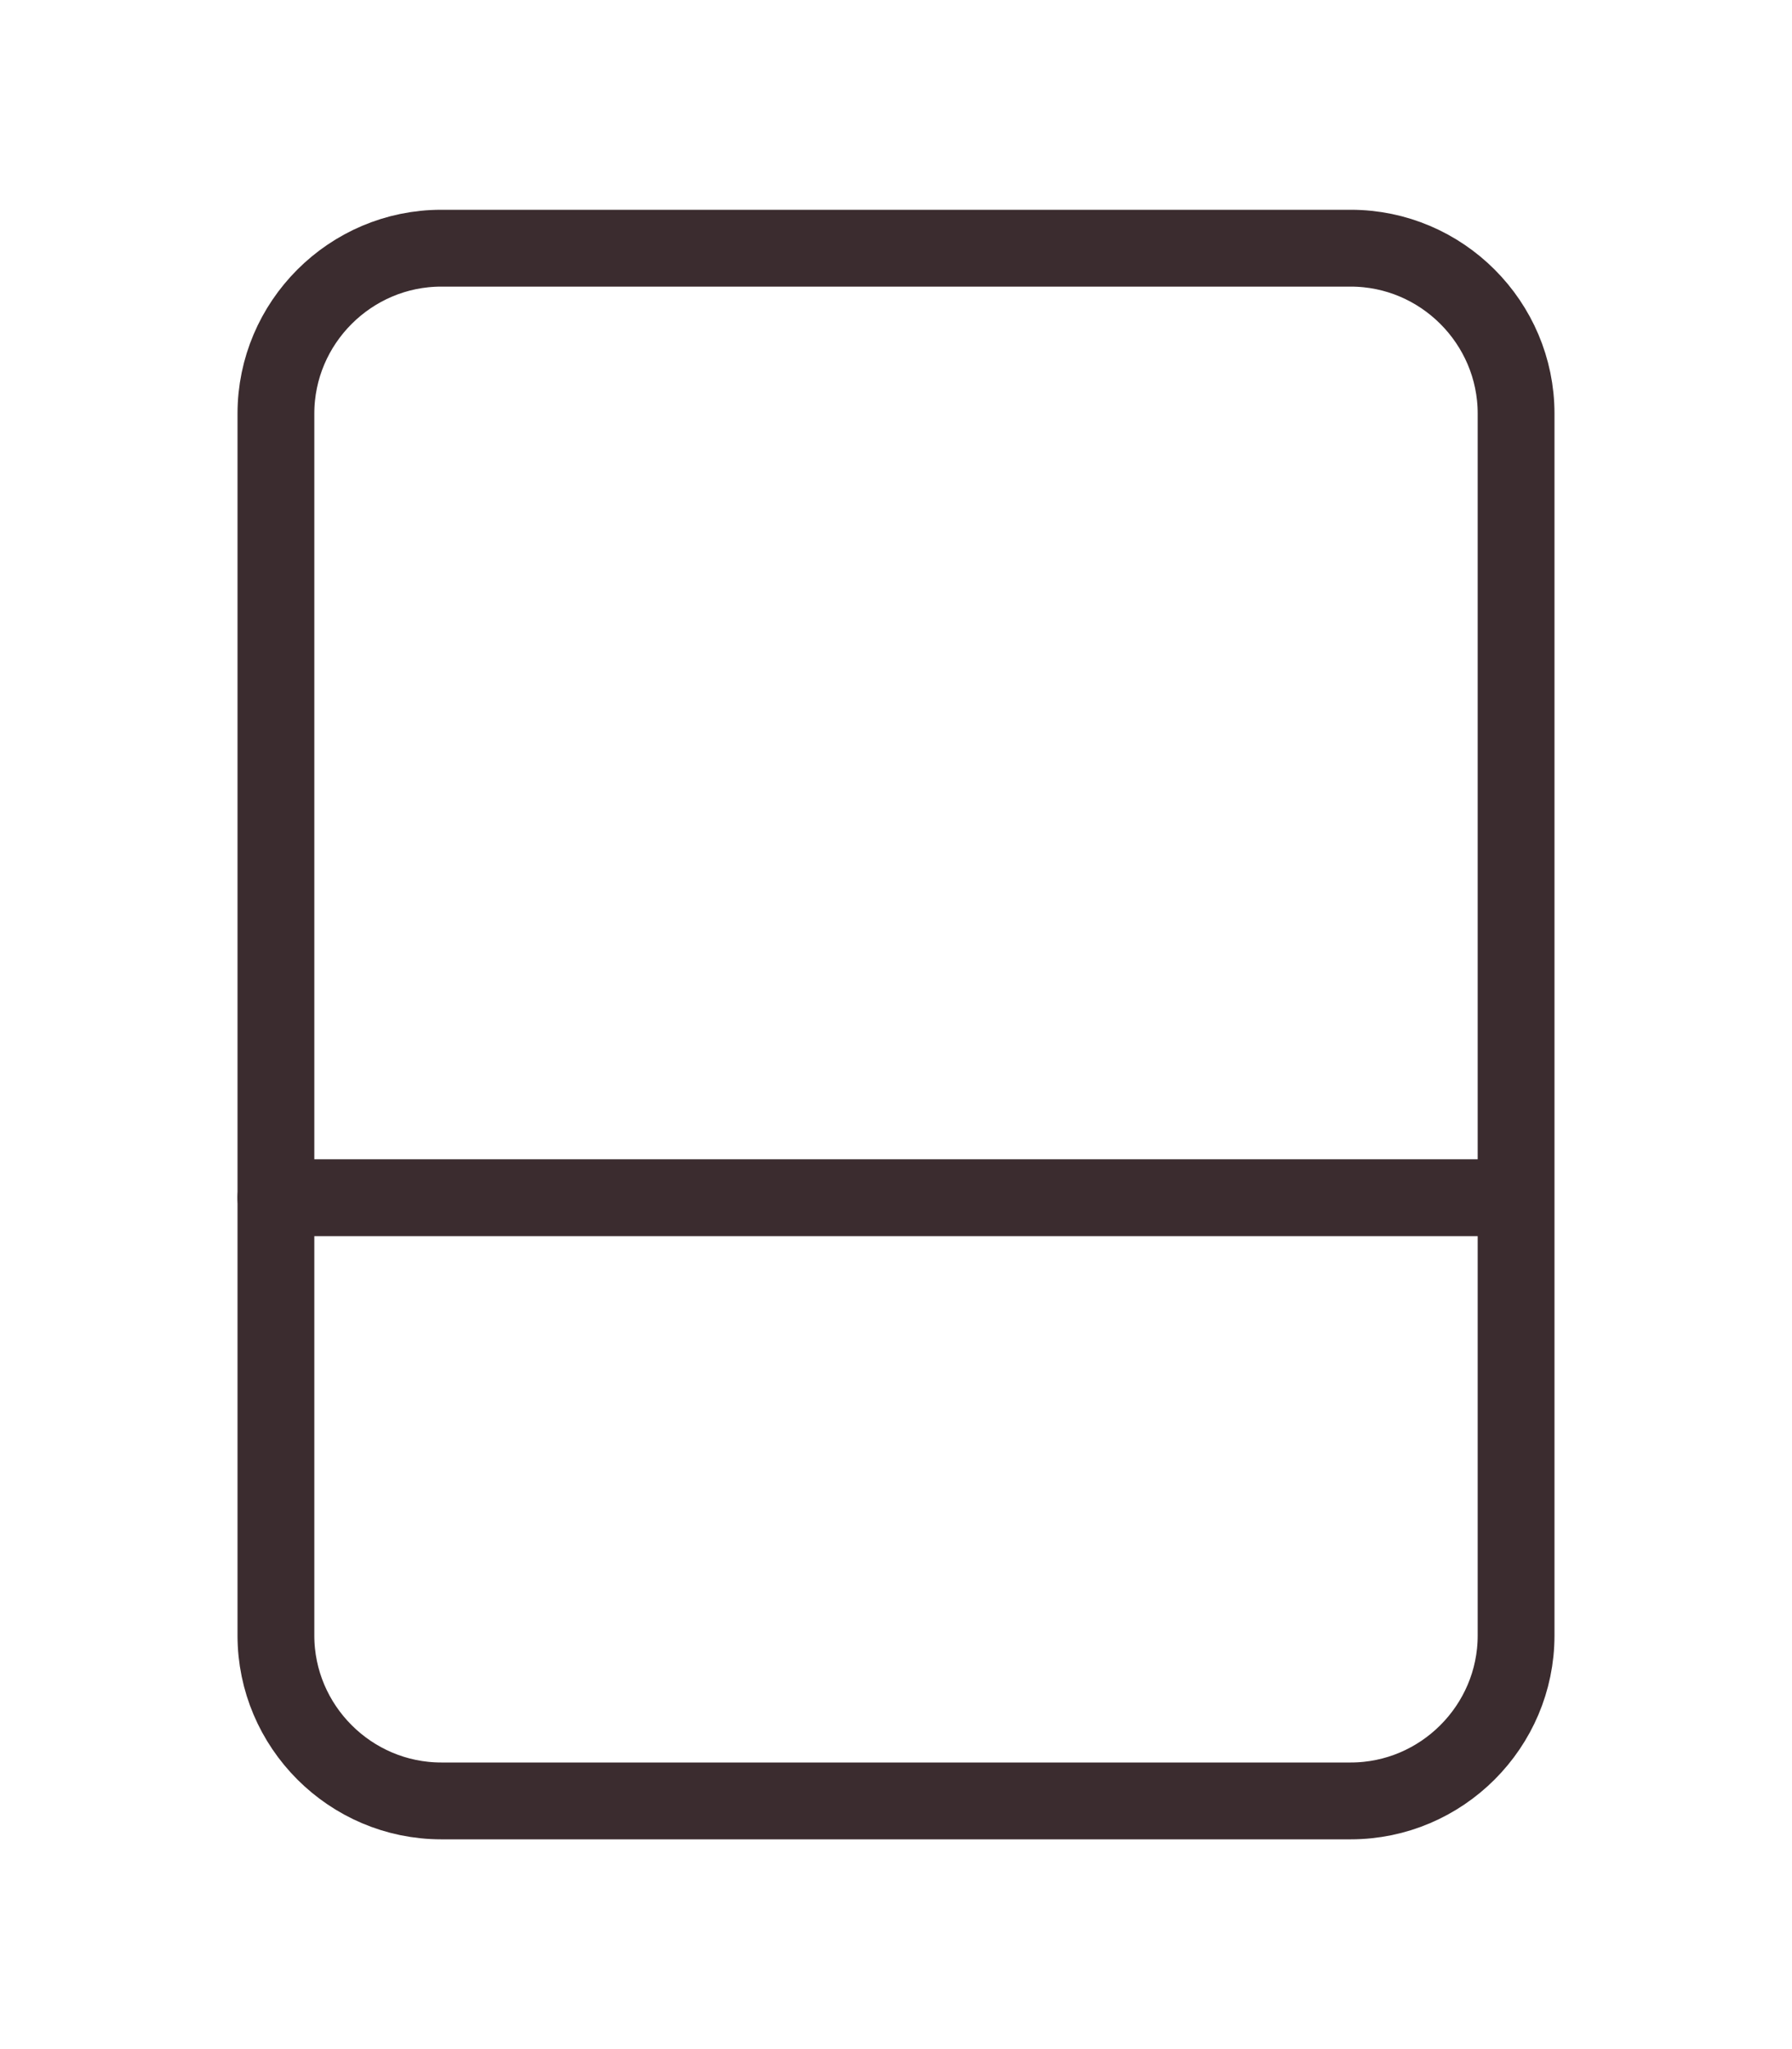 <?xml version="1.0" encoding="utf-8"?>
<!-- Generator: Adobe Illustrator 25.2.3, SVG Export Plug-In . SVG Version: 6.00 Build 0)  -->
<svg version="1.1" id="Vrstva_1" xmlns="http://www.w3.org/2000/svg" xmlns:xlink="http://www.w3.org/1999/xlink" x="0px" y="0px"
	 width="35px" height="40px" viewBox="0 0 35 40" style="enable-background:new 0 0 35 40;" xml:space="preserve">
<style type="text/css">
	.st0{fill:none;stroke:#3B2C2F;stroke-width:1.5;stroke-linecap:round;stroke-linejoin:round;}
</style>
<path class="st0" d="M26.382,35.155H8.618c-1.776,0-3.229-1.453-3.229-3.229V8.074
	c0-1.776,1.453-3.229,3.229-3.229h17.764c1.776,0,3.229,1.453,3.229,3.229v23.853
	C29.611,33.702,28.158,35.155,26.382,35.155z"/>
<line class="st0" x1="5.389" y1="23.38" x2="29.198" y2="23.38"/>
</svg>
